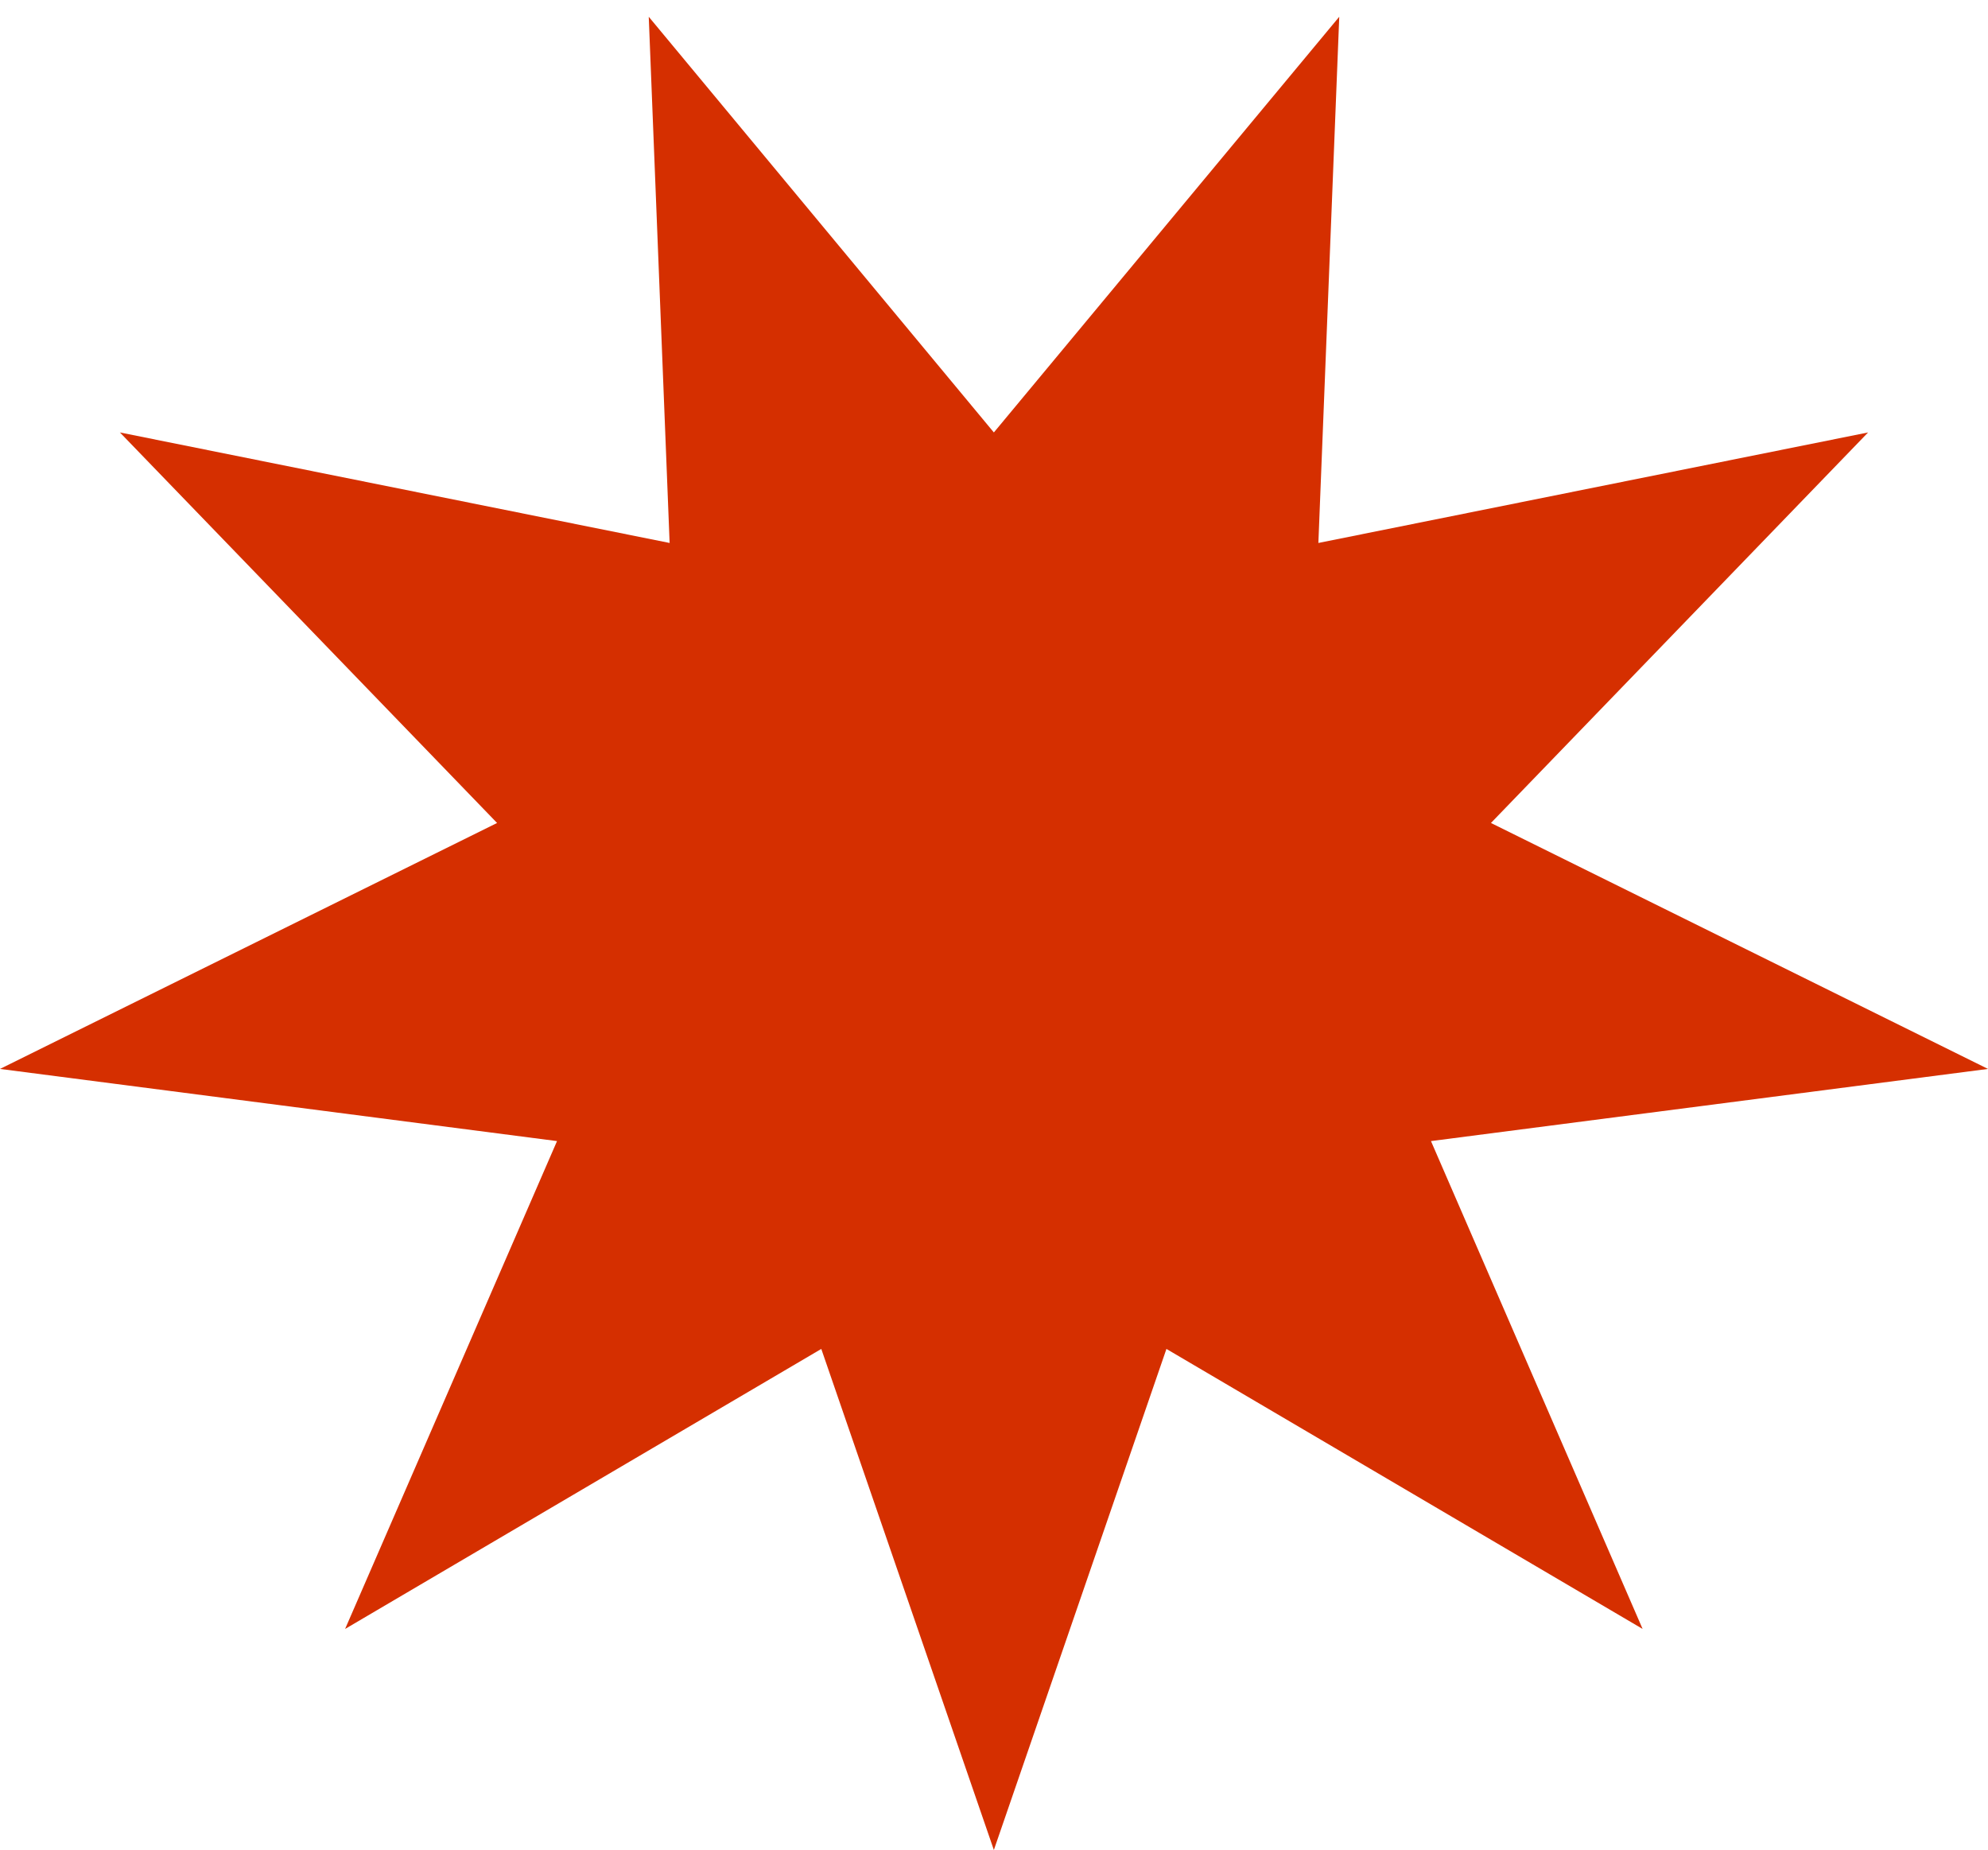<svg width="72" height="67" viewBox="0 0 72 67" fill="none" xmlns="http://www.w3.org/2000/svg">
<path d="M35.995 15.659L48.504 0.607L47.748 19.661L67.657 15.659L53.998 29.8L72 38.706L51.826 41.319L59.491 58.984L42.245 48.845L35.995 66.988L29.745 48.845L12.499 58.984L20.174 41.319L0 38.706L18.003 29.8L4.343 15.659L24.252 19.661L23.496 0.607L35.995 15.659Z" fill="#D52F00"/>
</svg>
